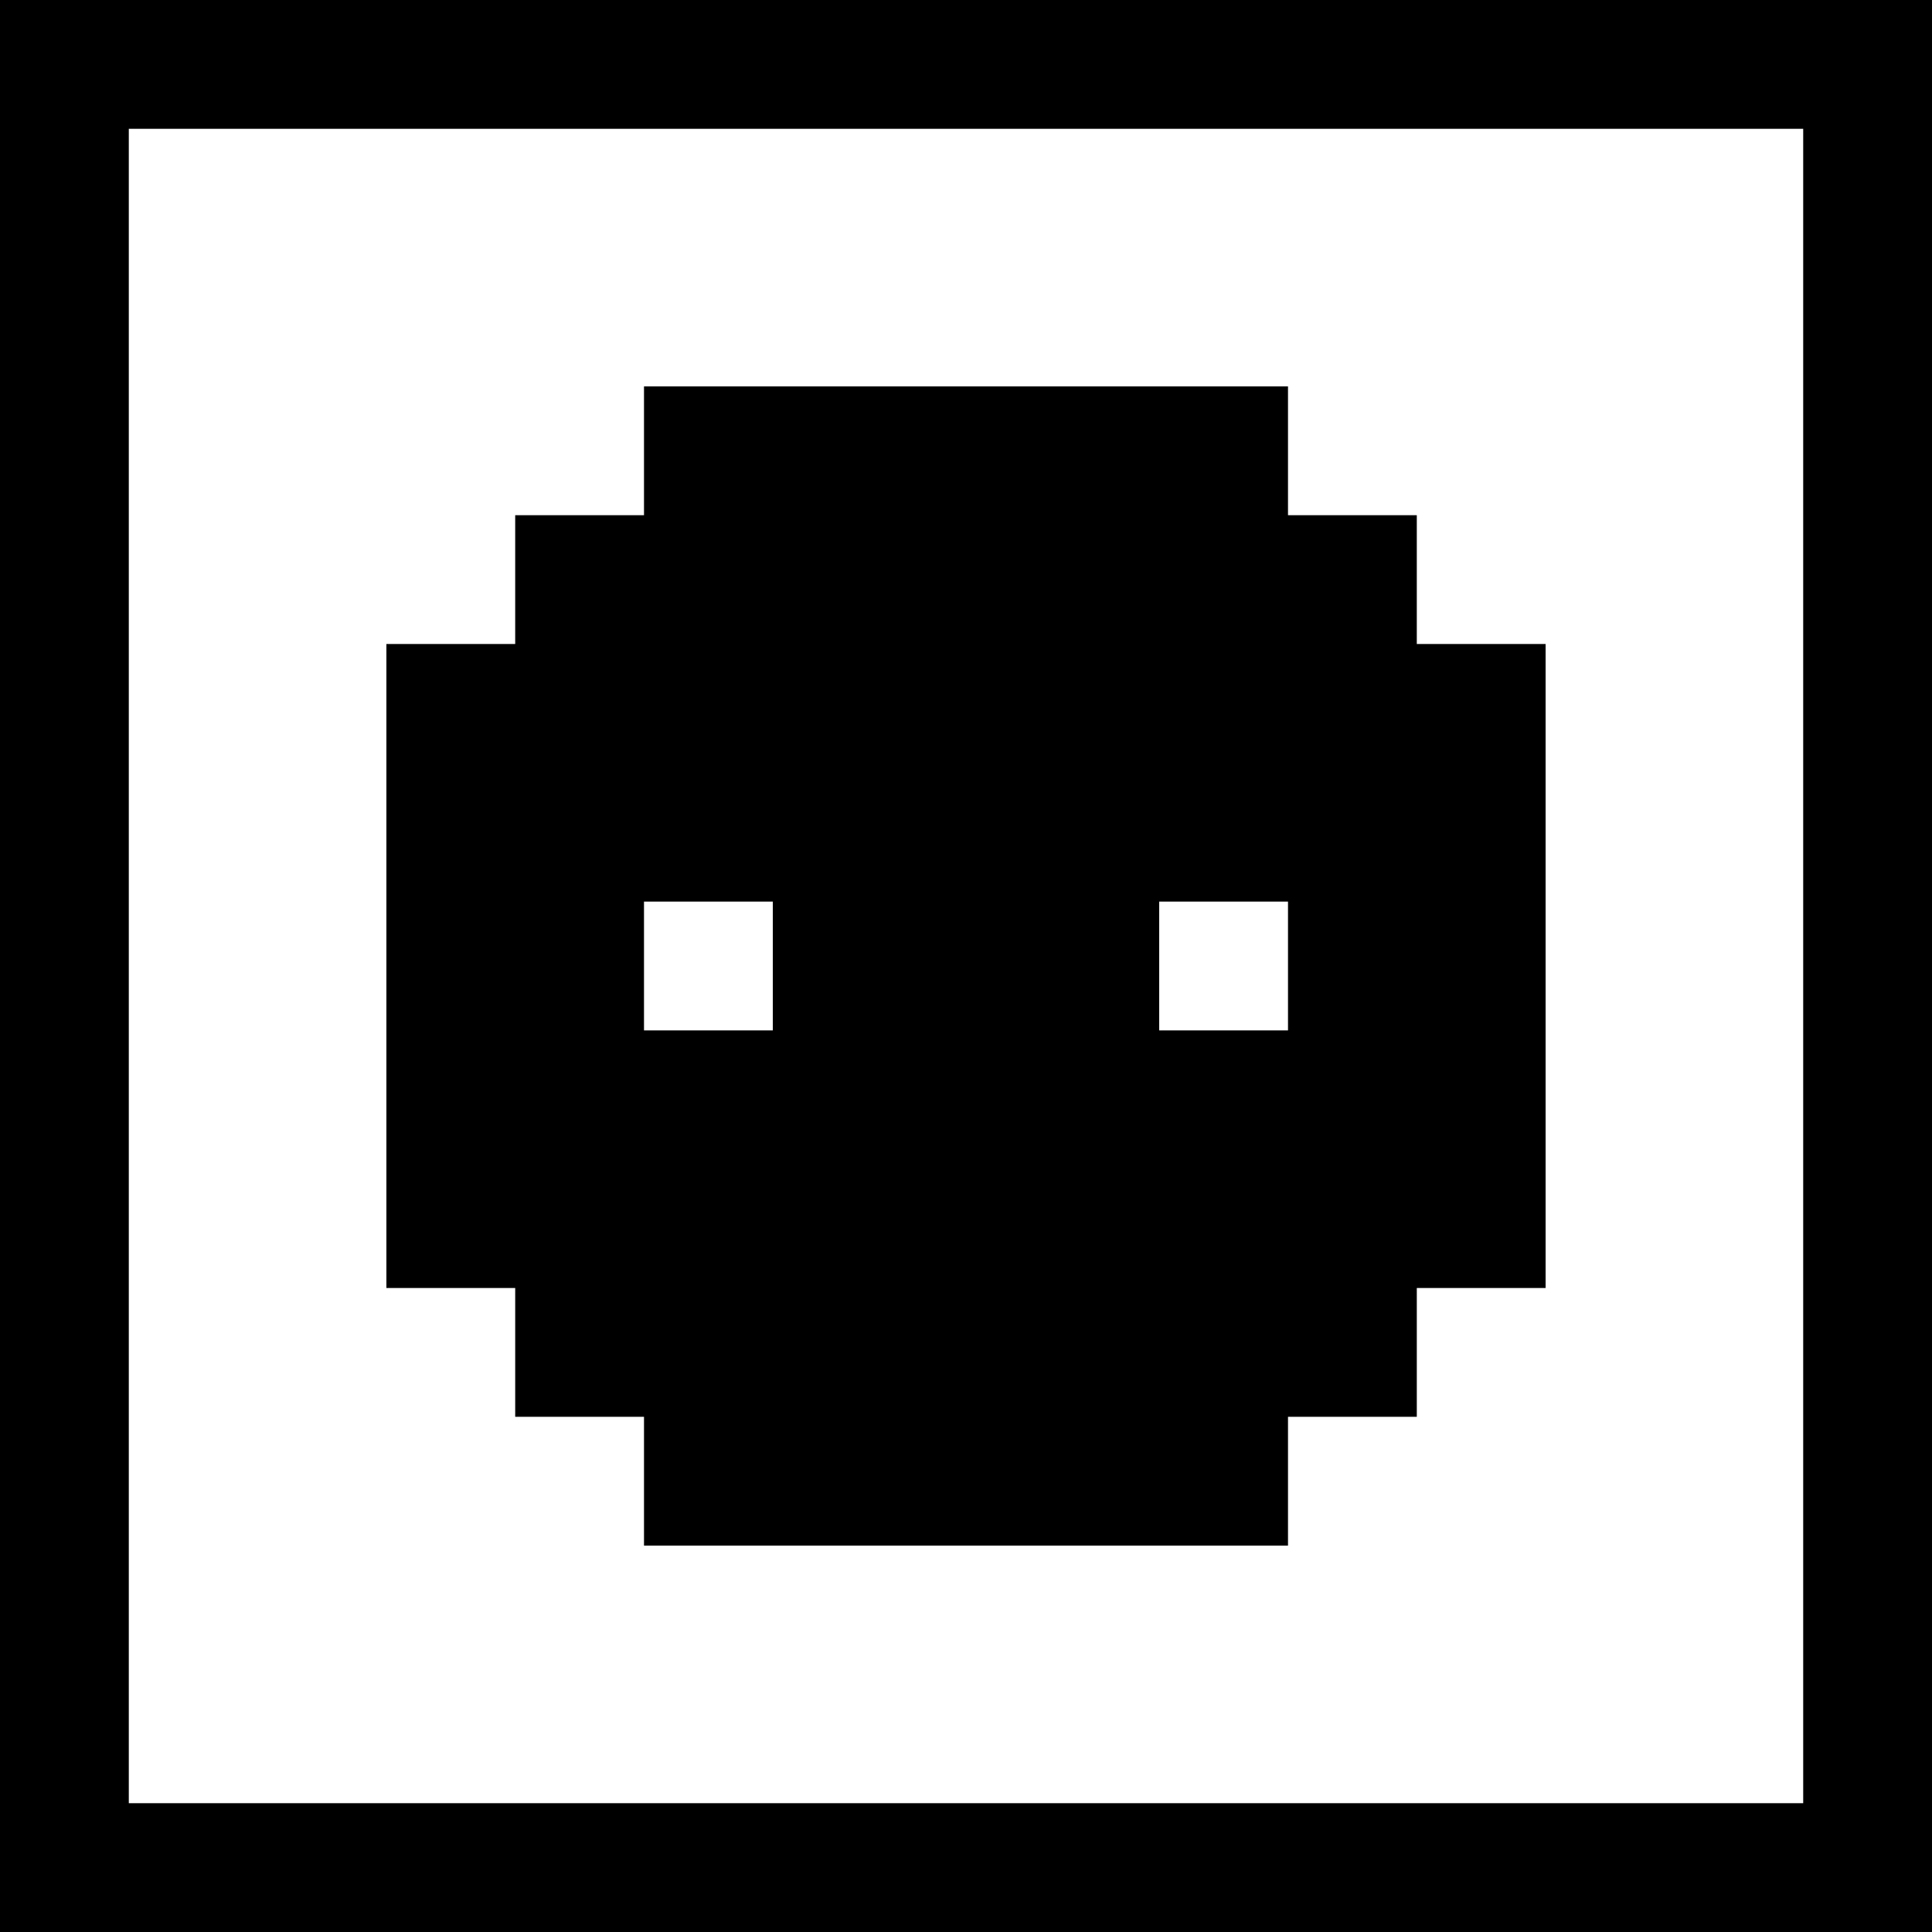 <svg version="1" xmlns="http://www.w3.org/2000/svg" width="60" height="60" viewBox="0 0 45 45"><path d="M22.5 0H0v45h45V0H22.5zm0 3H42v39H3V3h19.5zm0 6H15v3h-3v3H9v15h3v3h3v3h15v-3h3v-3h3V15h-3v-3h-3V9h-7.5zm-6 12H18v3h-3v-3h1.5zm12 0H30v3h-3v-3h1.5z"/></svg>